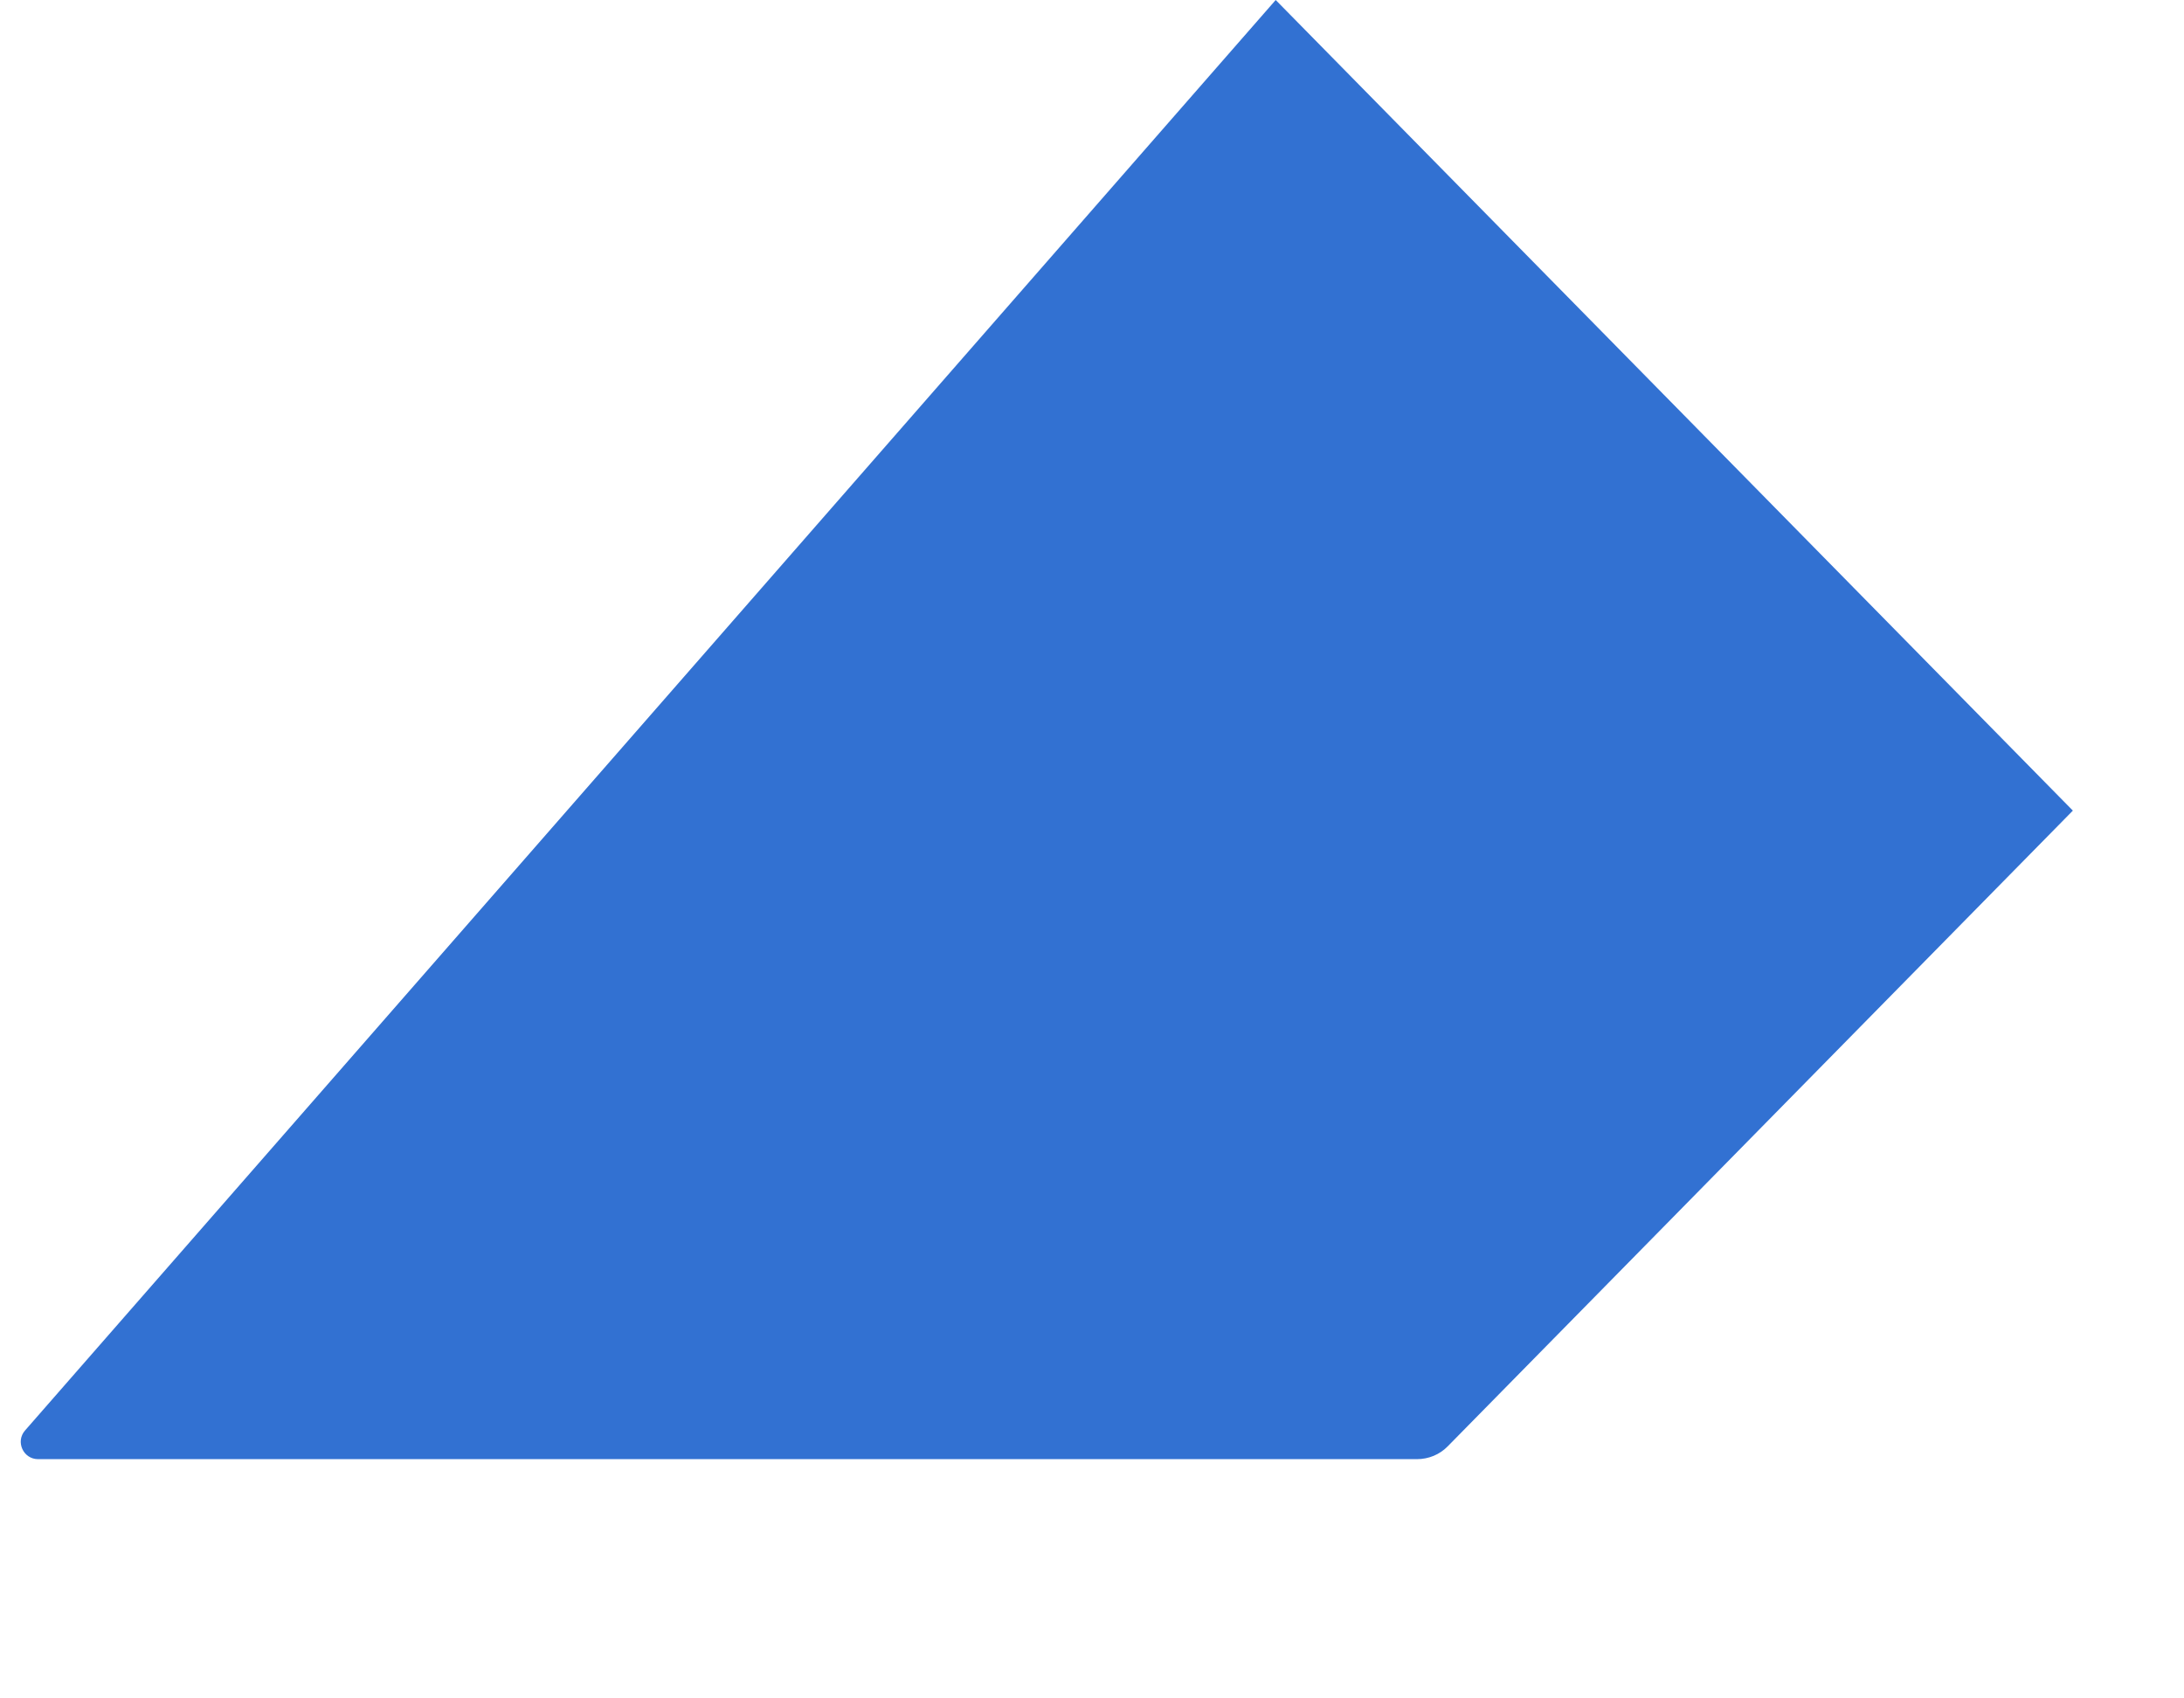 <?xml version="1.0" encoding="utf-8"?>
<svg xmlns="http://www.w3.org/2000/svg" fill="none" height="100%" overflow="visible" preserveAspectRatio="none" style="display: block;" viewBox="0 0 9 7" width="100%">
<path d="M0.103 5.896L5.257 0L8.542 3.341L5.966 5.961C5.933 5.995 5.887 6.014 5.839 6.014H0.157C0.096 6.014 0.063 5.942 0.103 5.896Z" fill="#3271D2" id="Vector 203"/>
</svg>